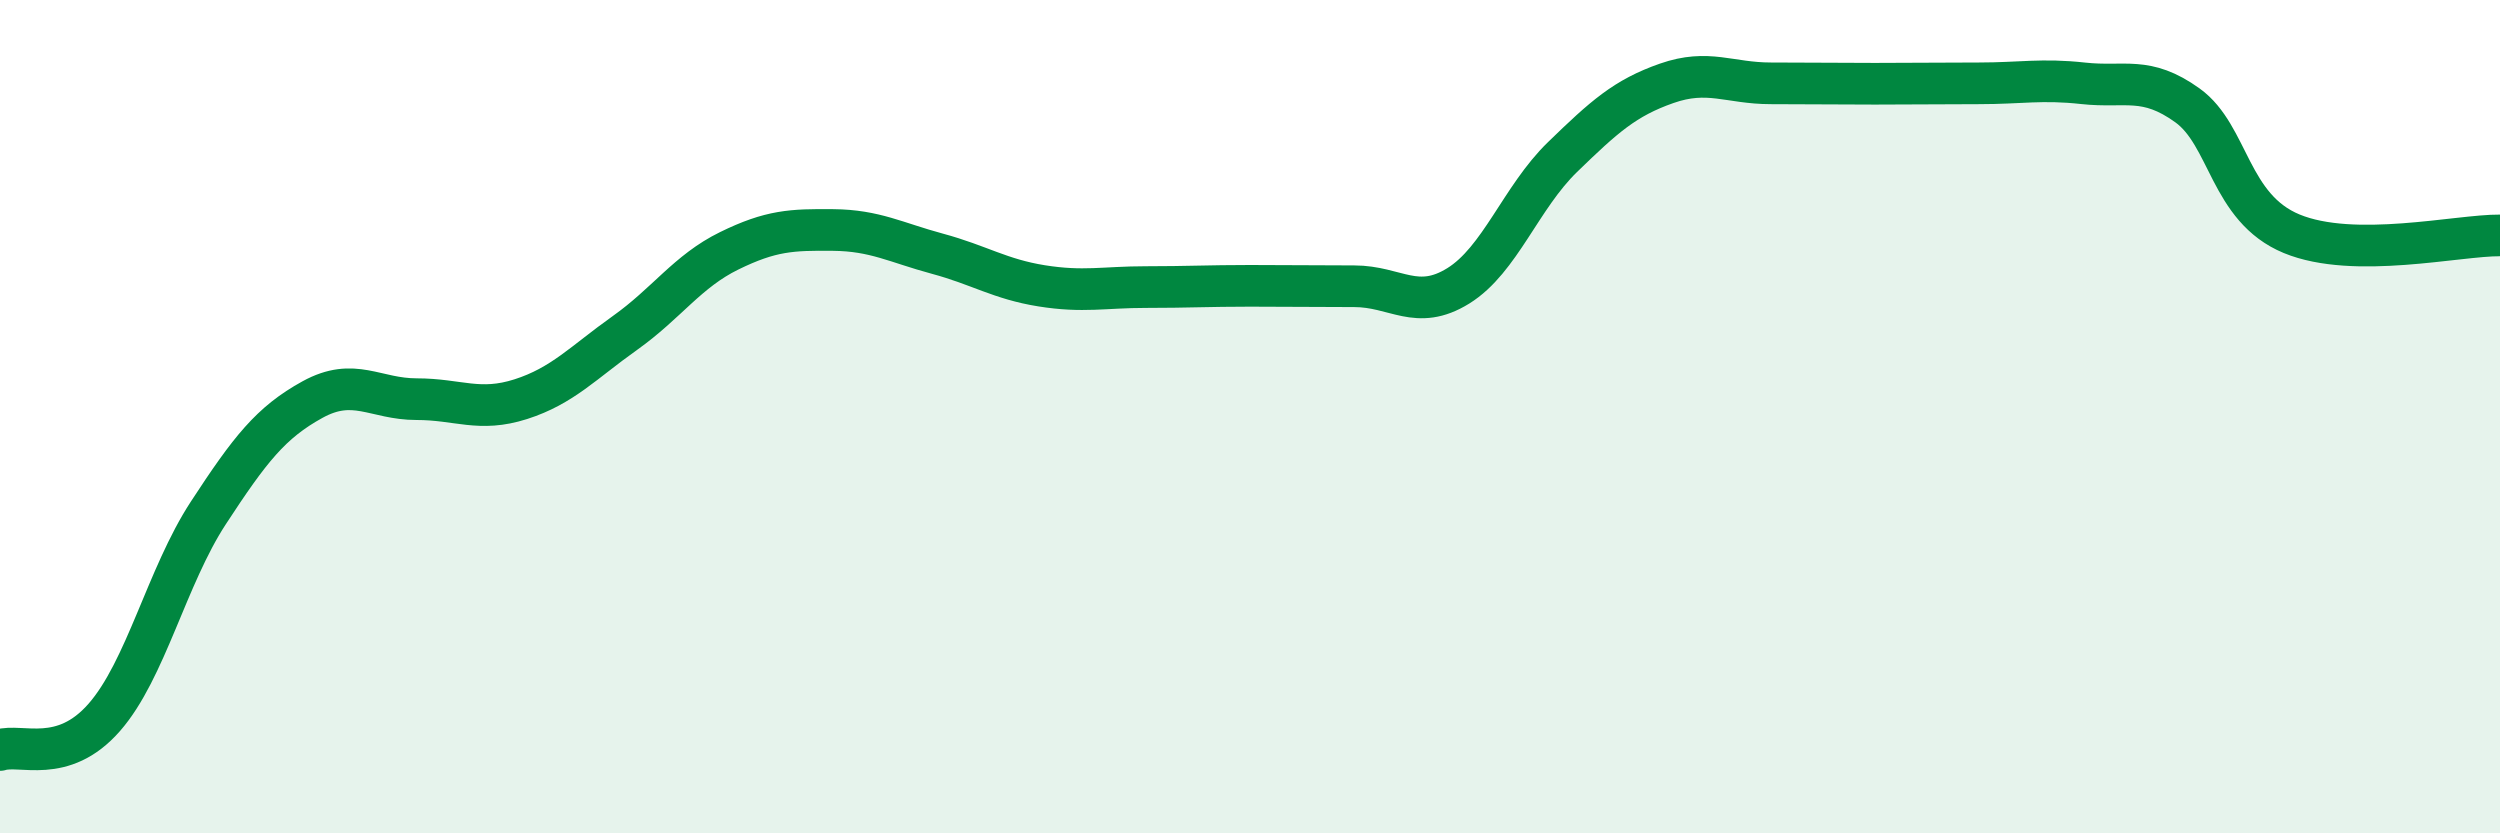 
    <svg width="60" height="20" viewBox="0 0 60 20" xmlns="http://www.w3.org/2000/svg">
      <path
        d="M 0,18 C 0.5,17.84 1.5,18.36 2.5,17.22 C 3.5,16.08 4,13.84 5,12.31 C 6,10.78 6.5,10.14 7.5,9.59 C 8.5,9.04 9,9.58 10,9.58 C 11,9.58 11.5,9.9 12.5,9.58 C 13.5,9.26 14,8.7 15,7.99 C 16,7.28 16.5,6.51 17.5,6.02 C 18.5,5.53 19,5.51 20,5.52 C 21,5.53 21.5,5.82 22.5,6.09 C 23.5,6.36 24,6.7 25,6.86 C 26,7.02 26.5,6.89 27.5,6.89 C 28.5,6.89 29,6.86 30,6.86 C 31,6.86 31.5,6.87 32.5,6.87 C 33.5,6.87 34,7.48 35,6.86 C 36,6.24 36.5,4.74 37.5,3.77 C 38.5,2.8 39,2.35 40,2 C 41,1.65 41.5,2 42.5,2 C 43.5,2 44,2.01 45,2.01 C 46,2.01 46.5,2 47.5,2 C 48.5,2 49,1.89 50,2 C 51,2.11 51.5,1.81 52.5,2.53 C 53.5,3.25 53.5,4.99 55,5.61 C 56.5,6.23 59,5.64 60,5.65L60 20L0 20Z"
        fill="#008740"
        opacity="0.1"
        stroke-linecap="round"
        stroke-linejoin="round"
      />
      <path
        d="M 0,18 C 0.5,17.84 1.5,18.36 2.5,17.22 C 3.5,16.08 4,13.84 5,12.31 C 6,10.78 6.5,10.14 7.5,9.59 C 8.5,9.04 9,9.58 10,9.58 C 11,9.58 11.5,9.9 12.5,9.58 C 13.5,9.26 14,8.7 15,7.99 C 16,7.28 16.5,6.51 17.5,6.02 C 18.5,5.53 19,5.51 20,5.52 C 21,5.53 21.5,5.82 22.5,6.09 C 23.5,6.36 24,6.7 25,6.86 C 26,7.02 26.5,6.89 27.5,6.89 C 28.5,6.89 29,6.86 30,6.86 C 31,6.86 31.5,6.87 32.5,6.87 C 33.5,6.87 34,7.48 35,6.86 C 36,6.24 36.5,4.74 37.5,3.77 C 38.5,2.8 39,2.35 40,2 C 41,1.65 41.5,2 42.5,2 C 43.5,2 44,2.01 45,2.01 C 46,2.01 46.5,2 47.5,2 C 48.5,2 49,1.89 50,2 C 51,2.11 51.5,1.81 52.5,2.53 C 53.5,3.25 53.5,4.99 55,5.61 C 56.5,6.23 59,5.64 60,5.65"
        stroke="#008740"
        stroke-width="1"
        fill="none"
        stroke-linecap="round"
        stroke-linejoin="round"
      />
    </svg>
  